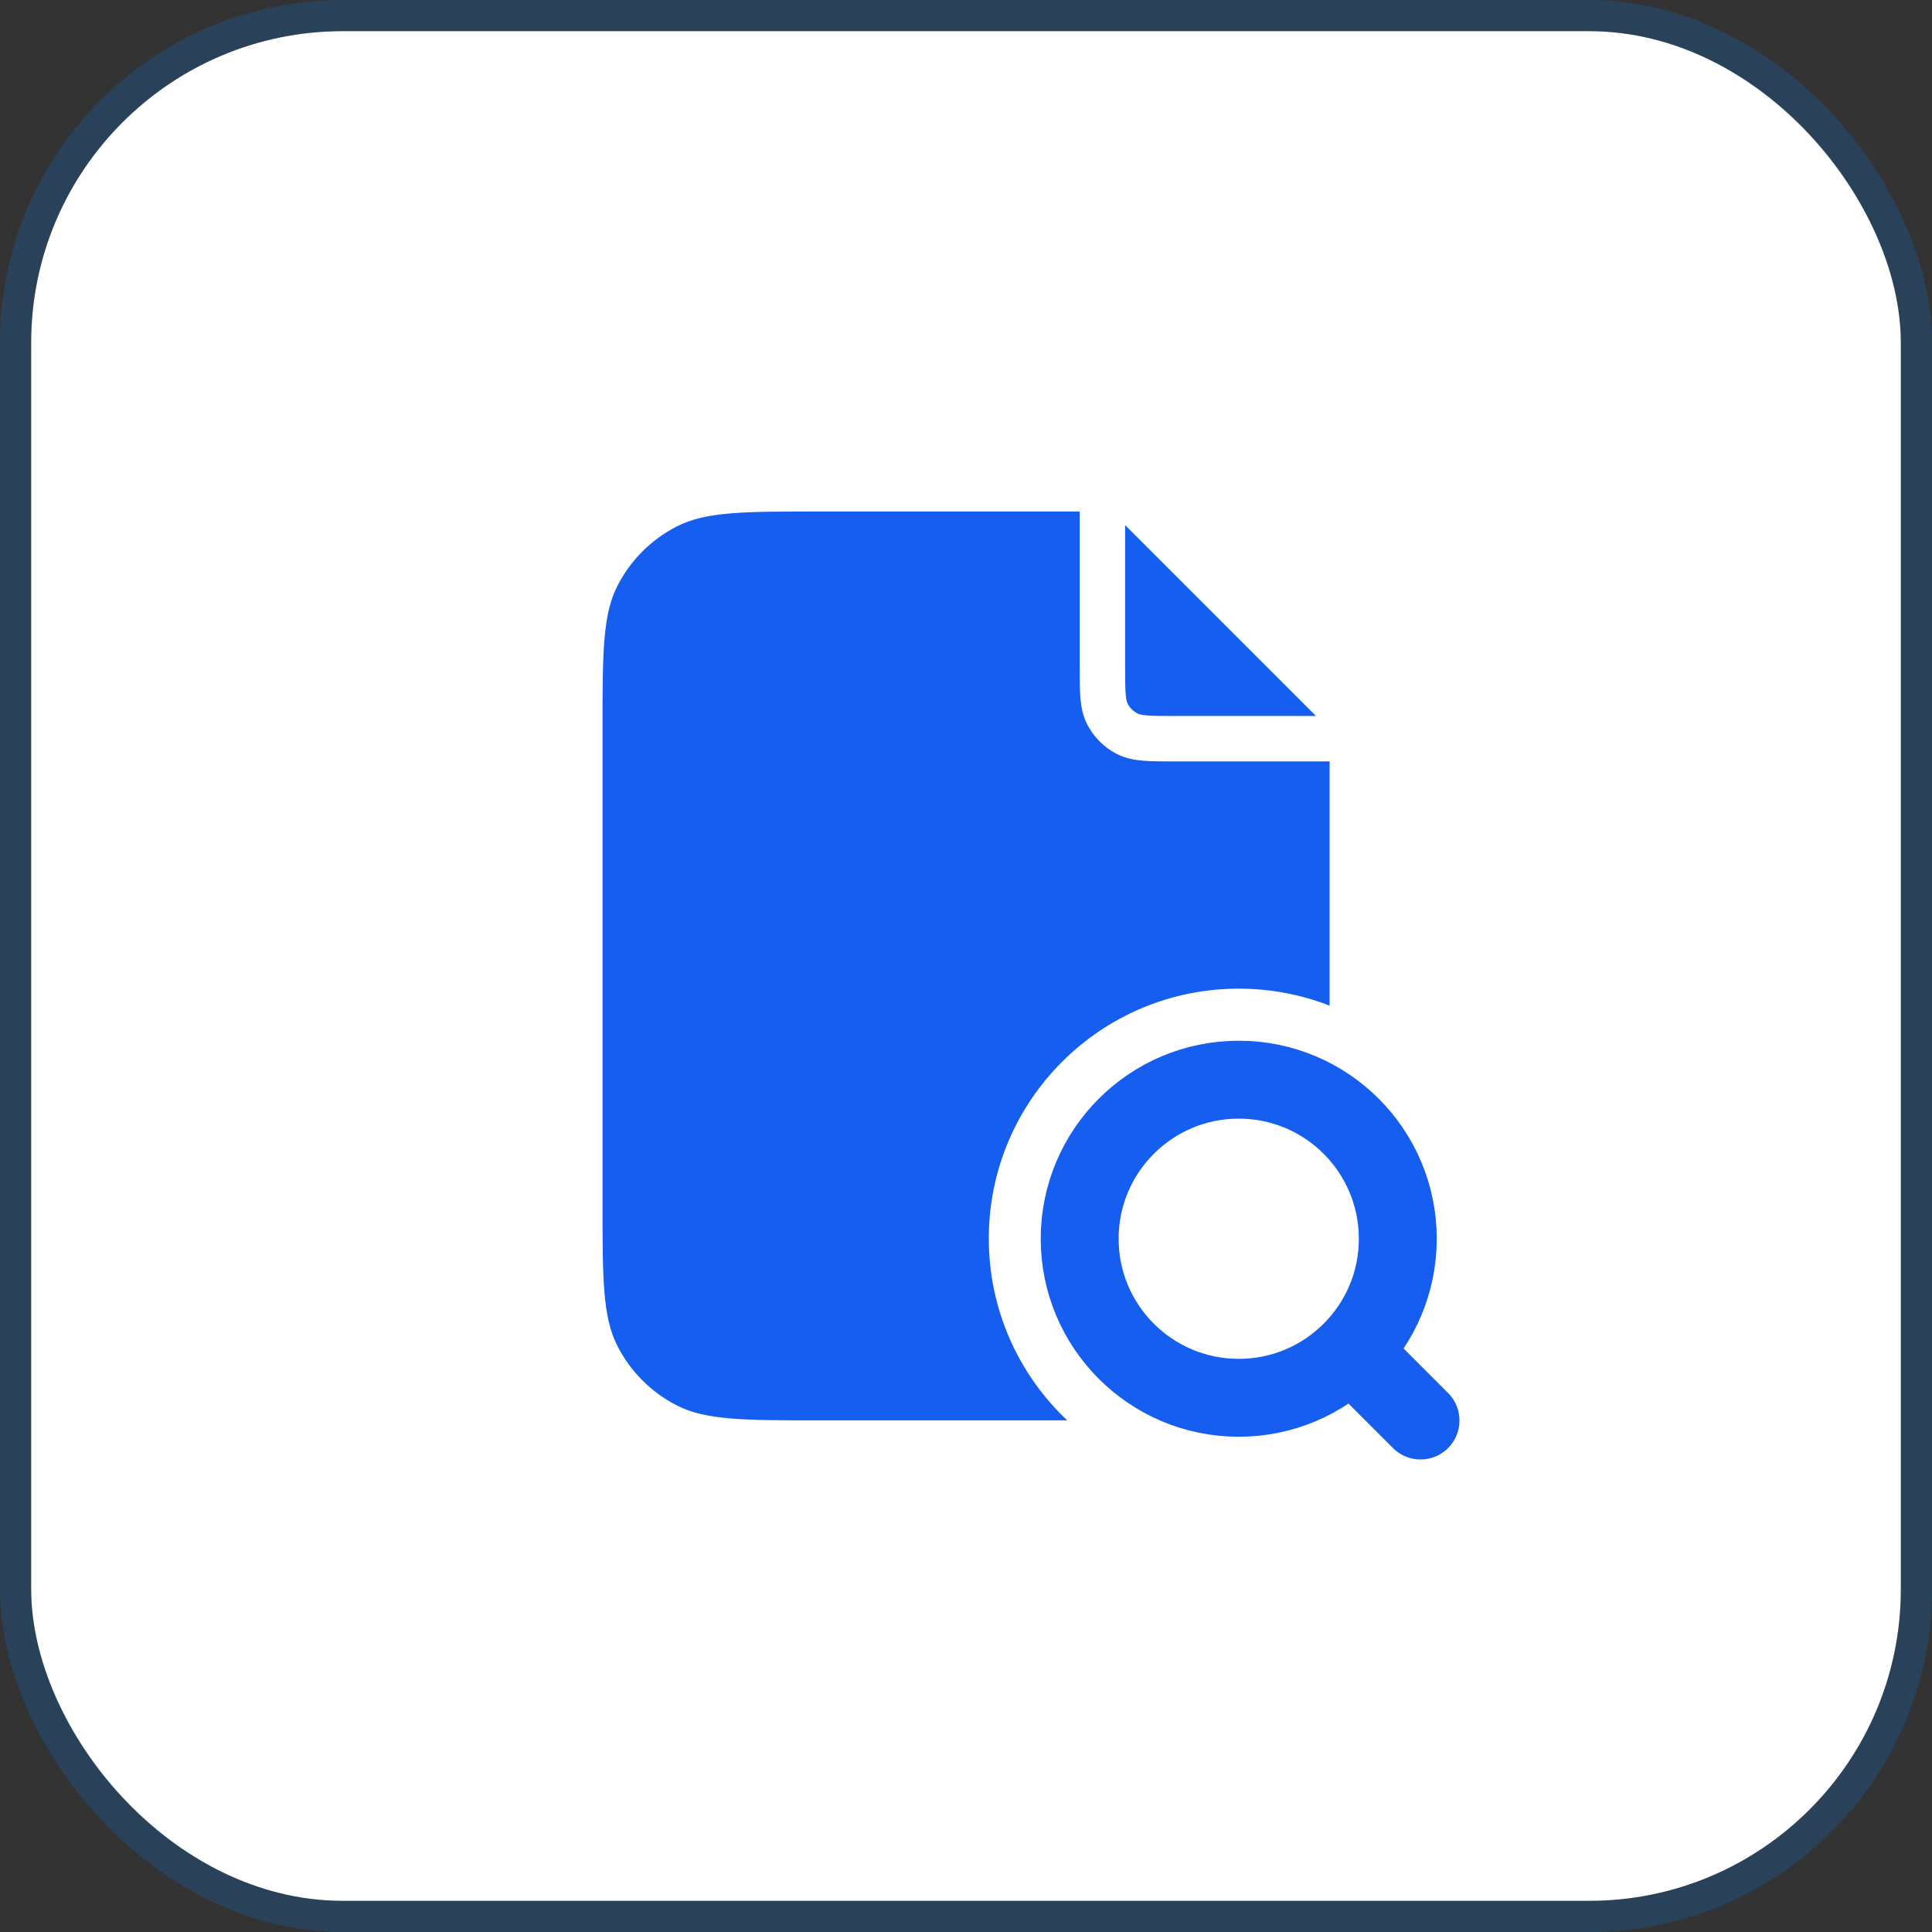 <svg width="62" height="62" viewBox="0 0 62 62" fill="none" xmlns="http://www.w3.org/2000/svg">
<rect x="0" y="0" width="62" height="62" fill="#333333" stroke="none"/>
<rect x="1" y="1" width="60" height="60" rx="10" fill="white"/>
<rect x="0.5" y="0.5" width="61" height="61" rx="10.5" stroke="#007EF4" stroke-opacity="0.2"/>
<path d="M45.586 45.586L43.398 43.398M44.857 39.753C44.857 42.572 42.572 44.857 39.753 44.857C36.934 44.857 34.648 42.572 34.648 39.753C34.648 36.934 36.934 34.648 39.753 34.648C42.572 34.648 44.857 36.934 44.857 39.753Z" stroke="#155EEF" stroke-width="2.5" stroke-linecap="round" stroke-linejoin="round"/>
<path d="M34.648 16.414H26.336C23.886 16.414 22.661 16.414 21.725 16.891C20.901 17.31 20.232 17.98 19.813 18.803C19.336 19.739 19.336 20.964 19.336 23.414V38.581C19.336 41.031 19.336 42.256 19.813 43.192C20.232 44.015 20.901 44.684 21.725 45.104C22.661 45.581 23.886 45.581 26.336 45.581H34.248C32.699 44.118 31.732 42.046 31.732 39.747C31.732 35.318 35.323 31.727 39.753 31.727C40.782 31.727 41.765 31.92 42.669 32.273V24.435H37.683C37.298 24.435 36.967 24.435 36.694 24.413C36.406 24.389 36.119 24.337 35.843 24.197C35.431 23.987 35.097 23.652 34.887 23.241C34.746 22.965 34.694 22.678 34.671 22.39C34.648 22.117 34.648 21.785 34.648 21.401L34.648 16.414Z" fill="#155EEF"/>
<path d="M36.107 16.852L42.232 22.977H37.711C37.291 22.977 37.019 22.976 36.812 22.959C36.614 22.943 36.541 22.916 36.505 22.897C36.368 22.827 36.256 22.716 36.186 22.579C36.168 22.543 36.14 22.469 36.124 22.271C36.107 22.064 36.107 21.793 36.107 21.372V16.852Z" fill="#155EEF"/>
</svg>
